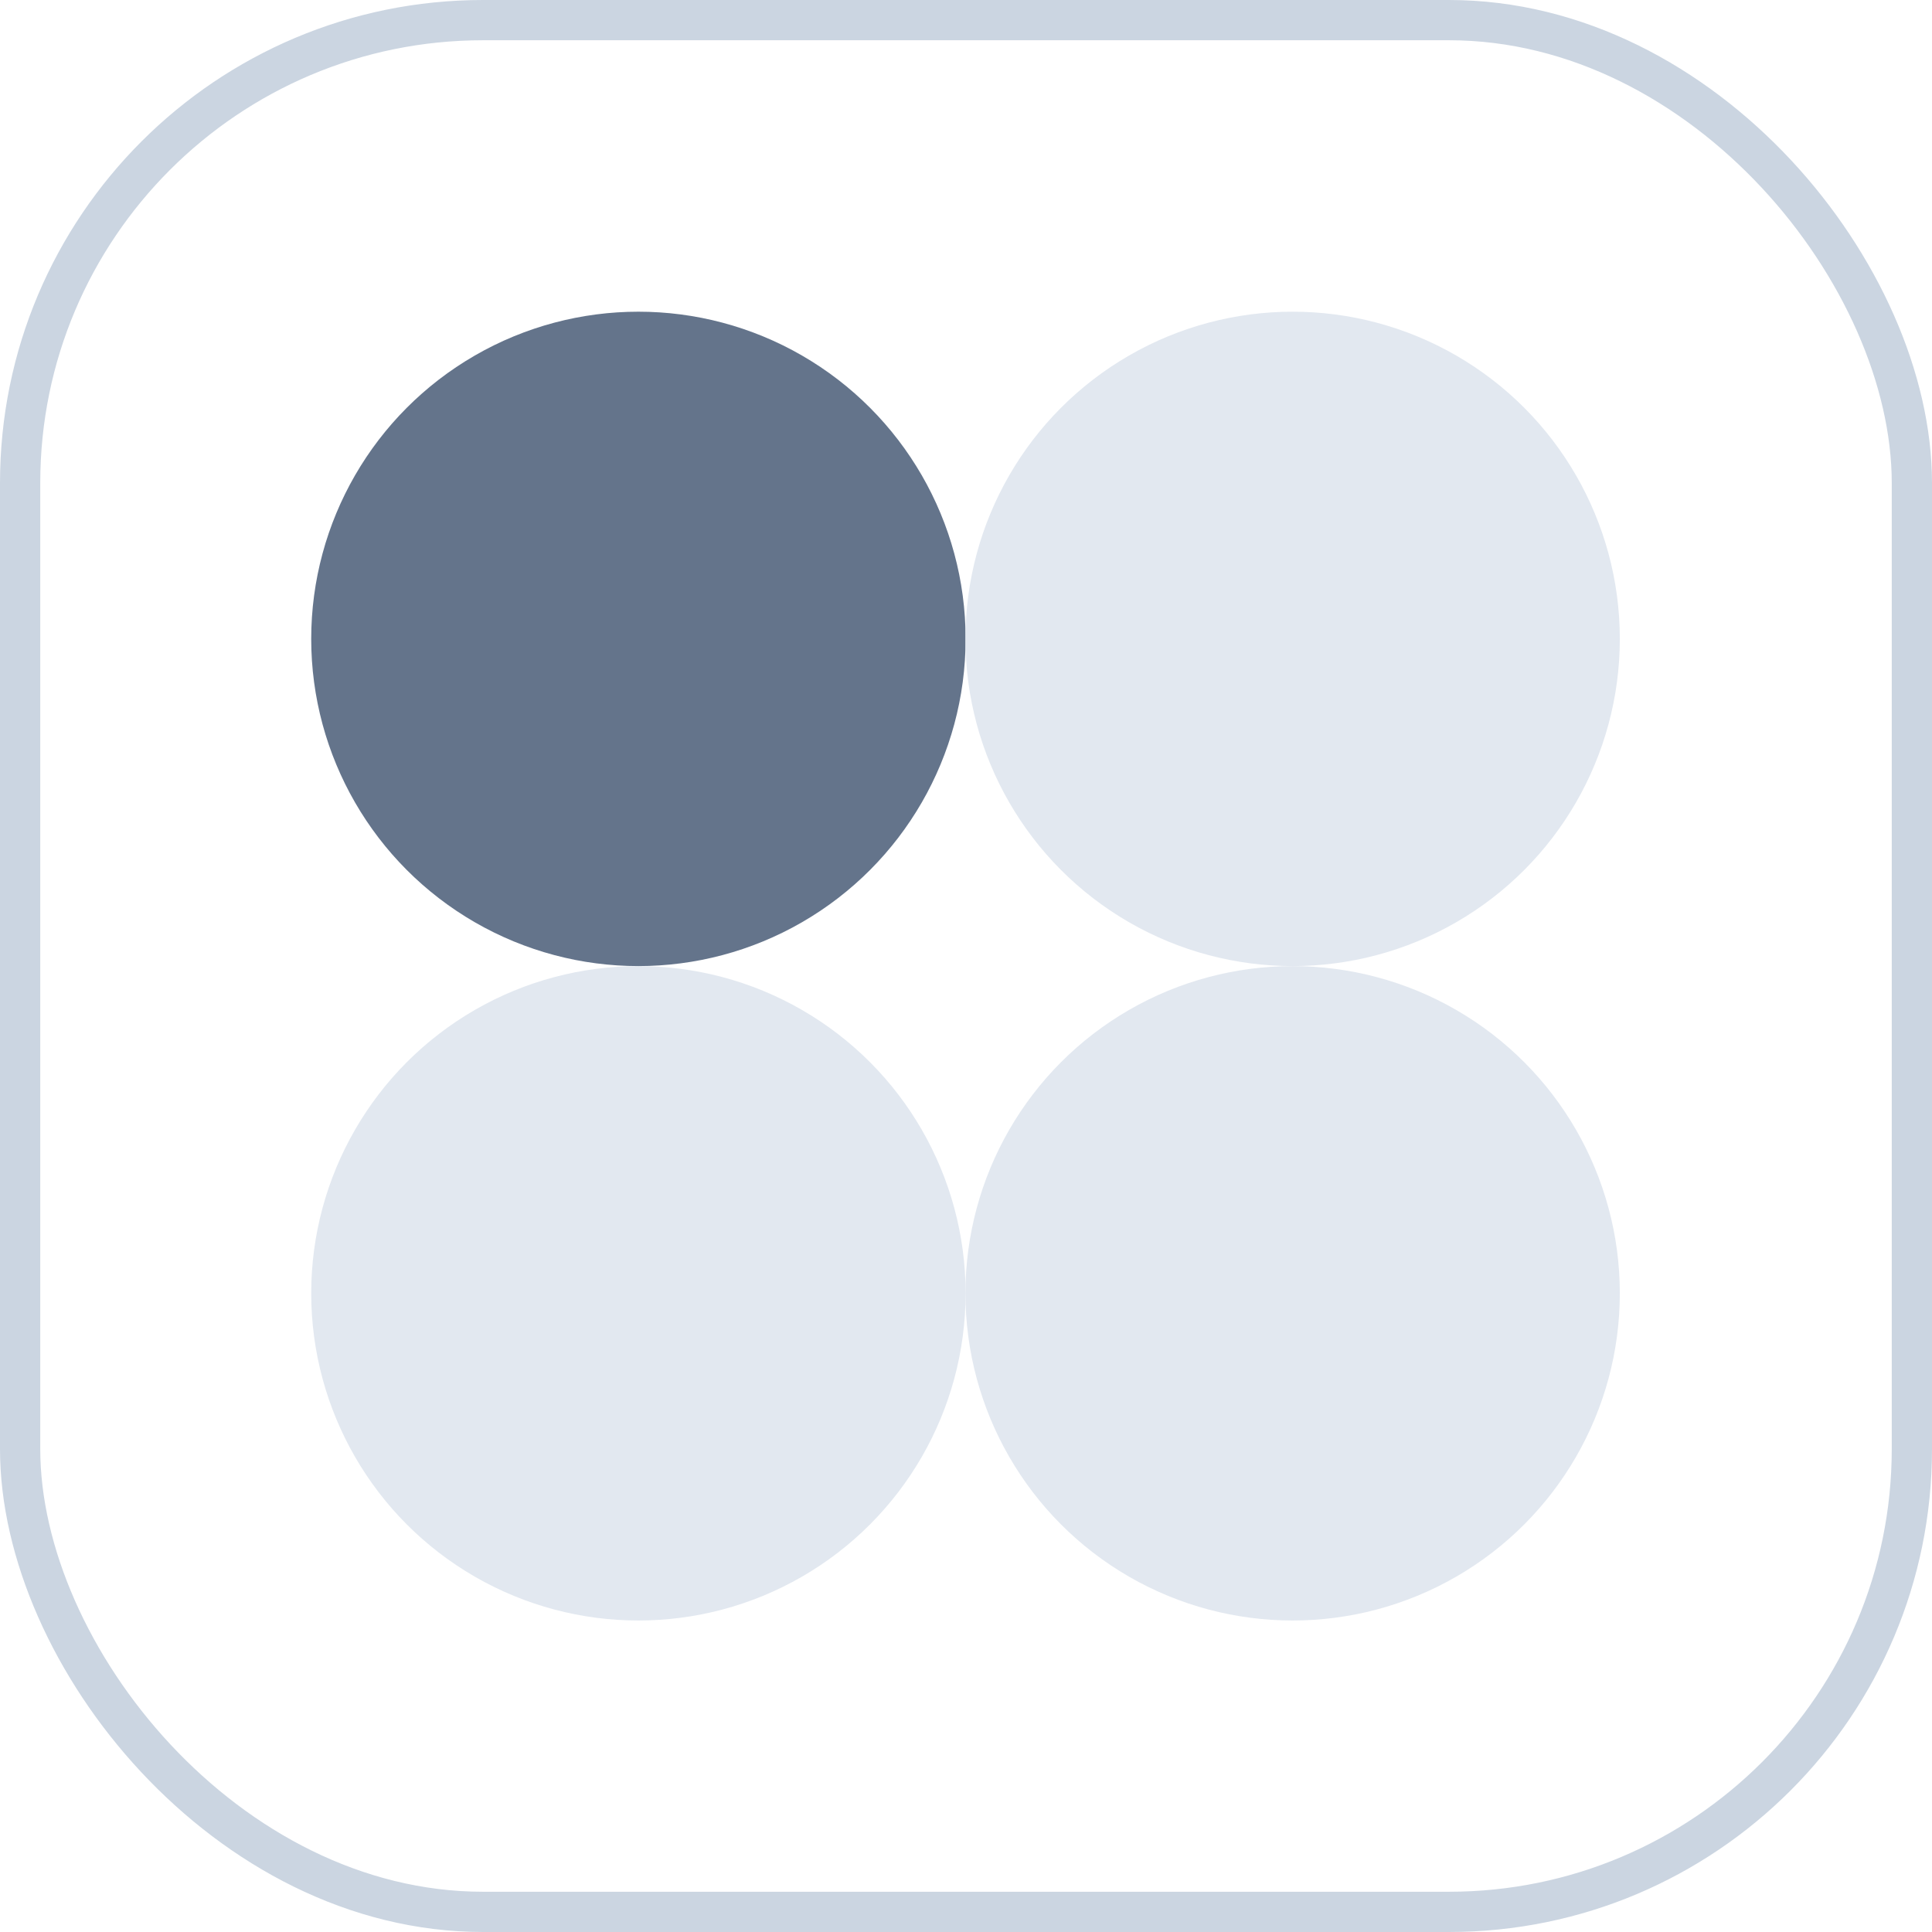 <svg width="48" height="48" viewBox="0 0 48 48" fill="none" xmlns="http://www.w3.org/2000/svg">
<rect x="0.5" y="0.5" width="47" height="47" rx="11.5" stroke="#CBD5E1"/>
<circle cx="15.861" cy="32.132" r="8.129" fill="#E2E8F0"/>
<circle cx="15.861" cy="15.873" r="8.129" fill="#64748B"/>
<circle cx="32.115" cy="32.132" r="8.129" fill="#E2E8F0"/>
<circle cx="32.115" cy="15.873" r="8.129" fill="#E2E8F0"/>
</svg>

